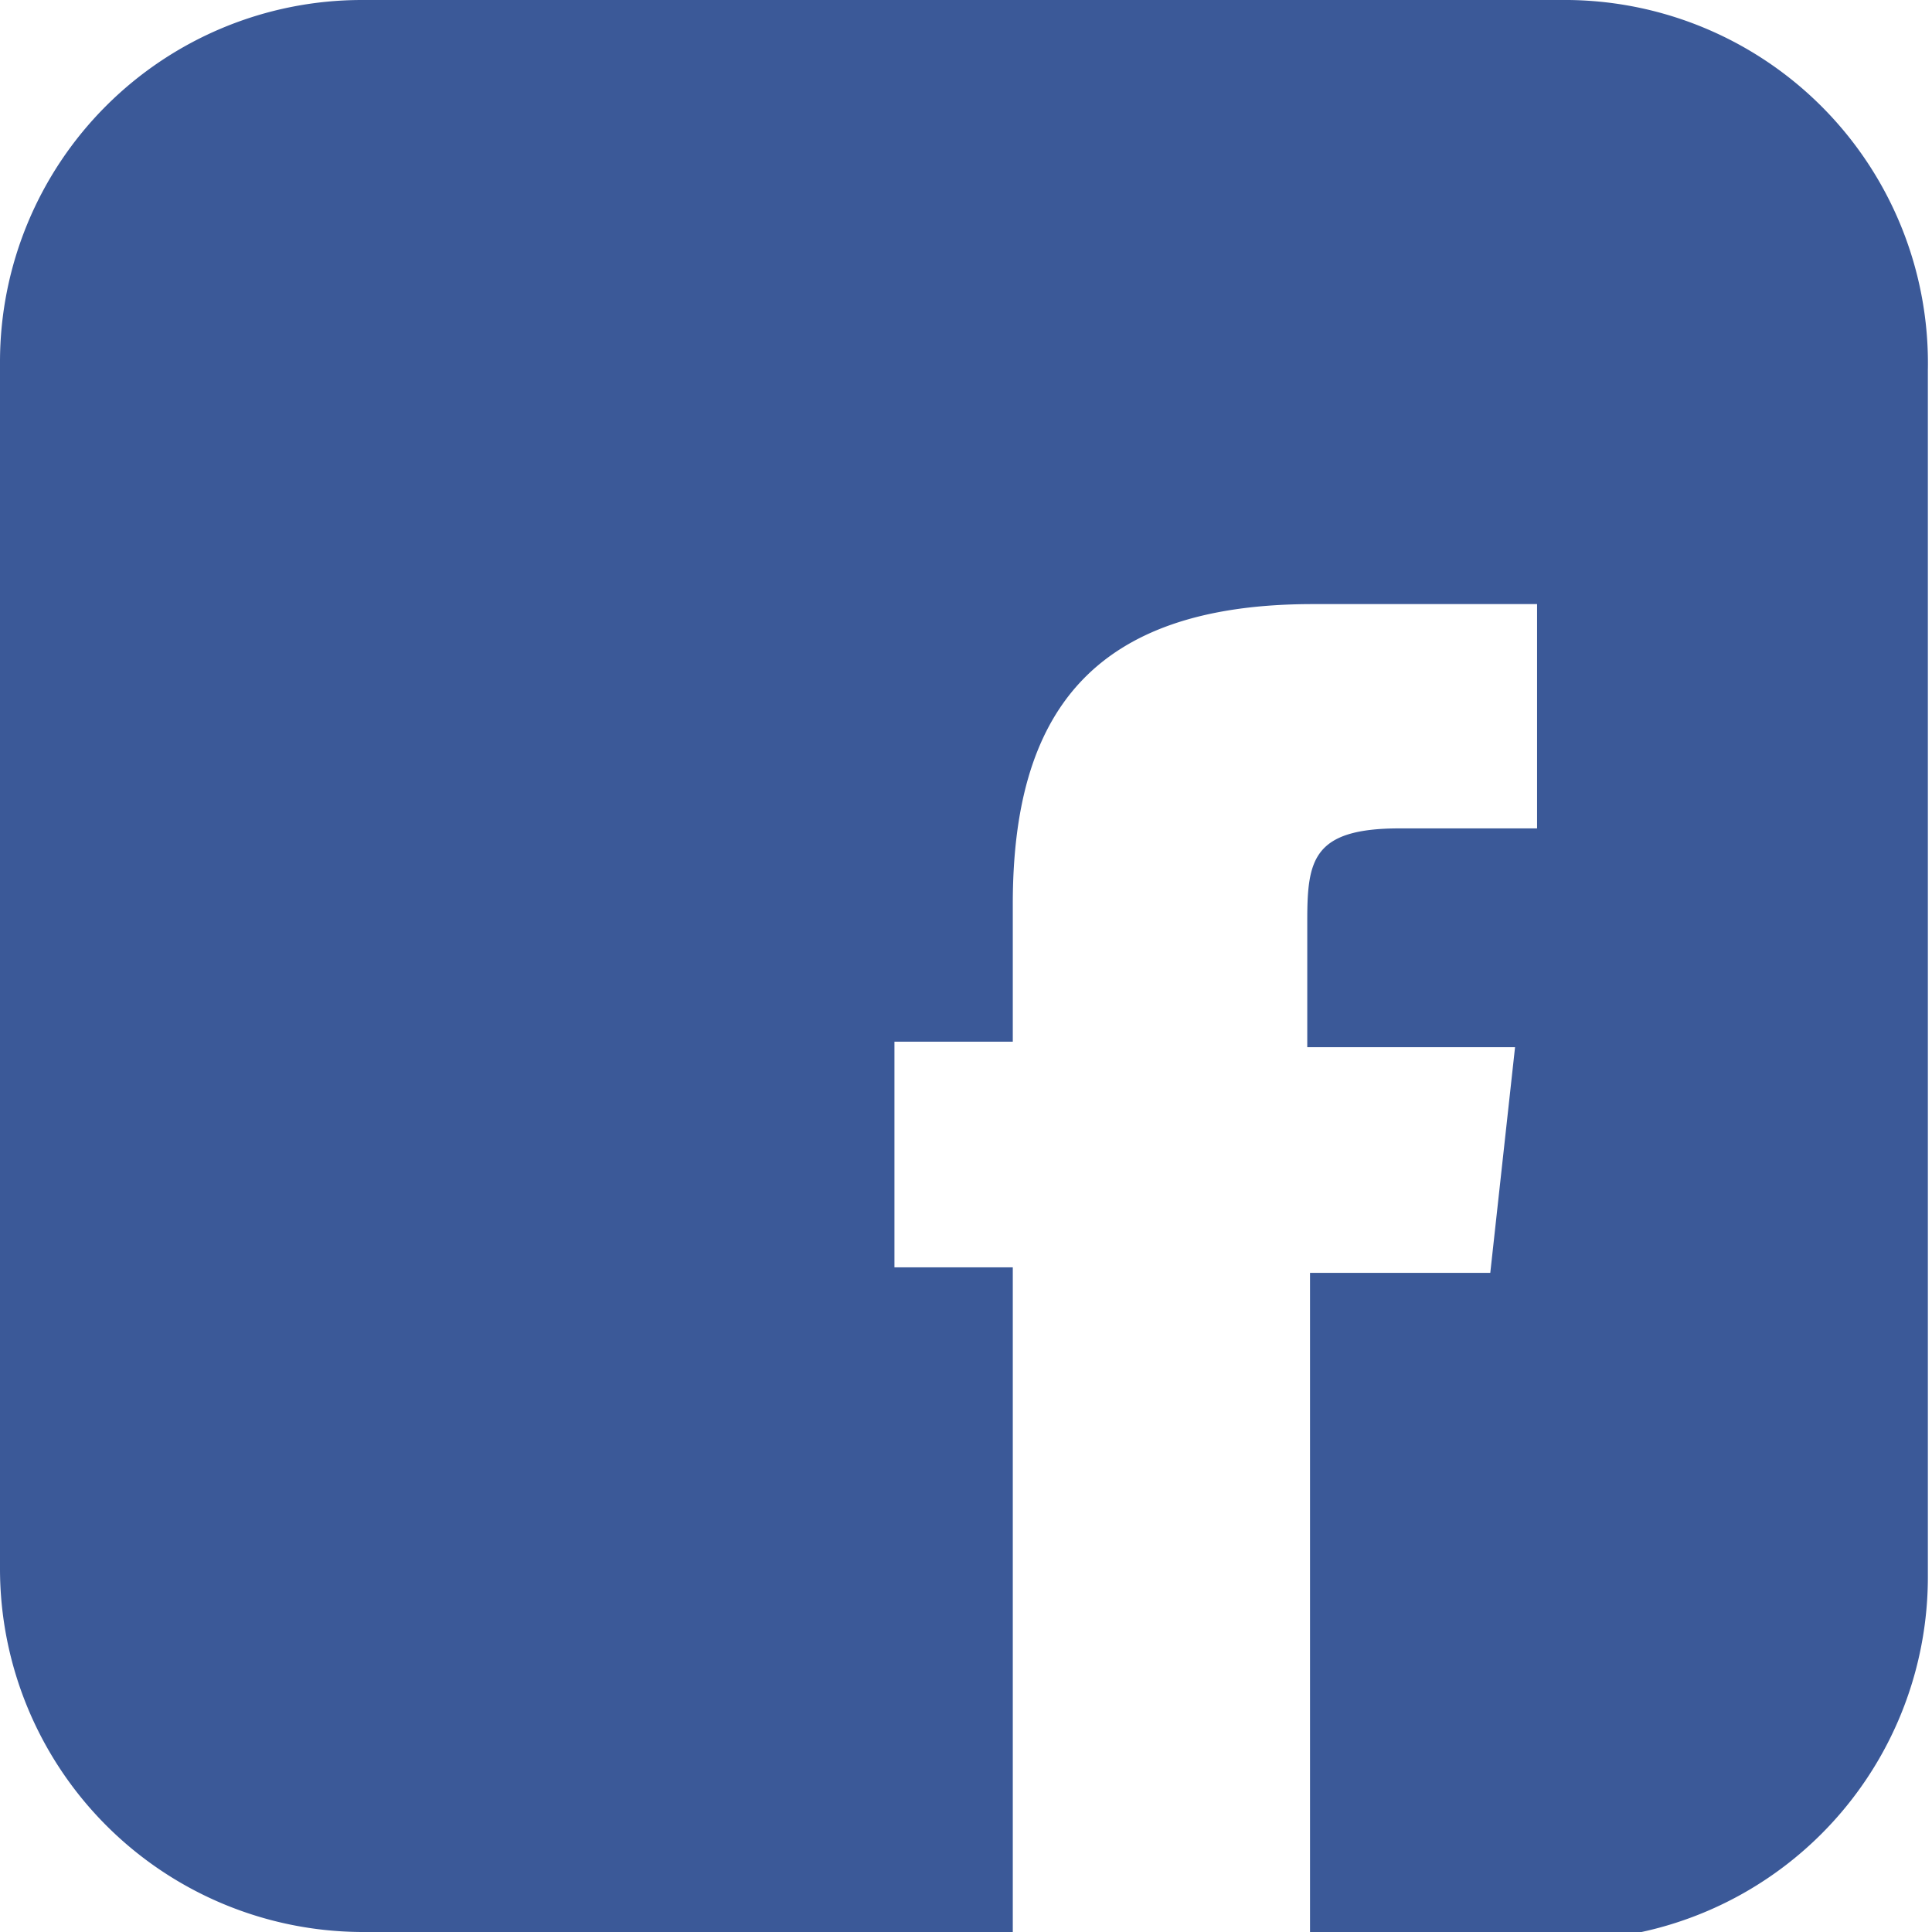 <svg xmlns="http://www.w3.org/2000/svg" id="Layer_16335aac26c0c4" data-name="Layer 1" viewBox="0 0 14.04 14.04" aria-hidden="true" style="fill:url(#CerosGradient_id0dd4d4231);" width="14px" height="14px"><defs><linearGradient class="cerosgradient" data-cerosgradient="true" id="CerosGradient_id0dd4d4231" gradientUnits="userSpaceOnUse" x1="50%" y1="100%" x2="50%" y2="0%"><stop offset="0%" stop-color="#3B5998"/><stop offset="100%" stop-color="#3B5998"/></linearGradient><linearGradient/><style>.cls-1-6335aac26c0c4{fill:#fff;}</style></defs><path class="cls-1-6335aac26c0c4" d="M317.39,356.79h-8.77a2.63,2.63,0,0,0-2.63,2.63v8.77a2.64,2.64,0,0,0,2.63,2.64h4.73V366h-.86v-1.64h.86v-1c0-1.37.56-2.18,2.18-2.18h1.63v1.63h-1c-.63,0-.67.23-.67.67v.92H317l-.18,1.64h-1.31v4.85h1.85a2.64,2.64,0,0,0,2.64-2.64v-8.77A2.64,2.64,0,0,0,317.39,356.79Z" transform="translate(-305.99 -356.79)" style="fill:url(#CerosGradient_id0dd4d4231);"/></svg>